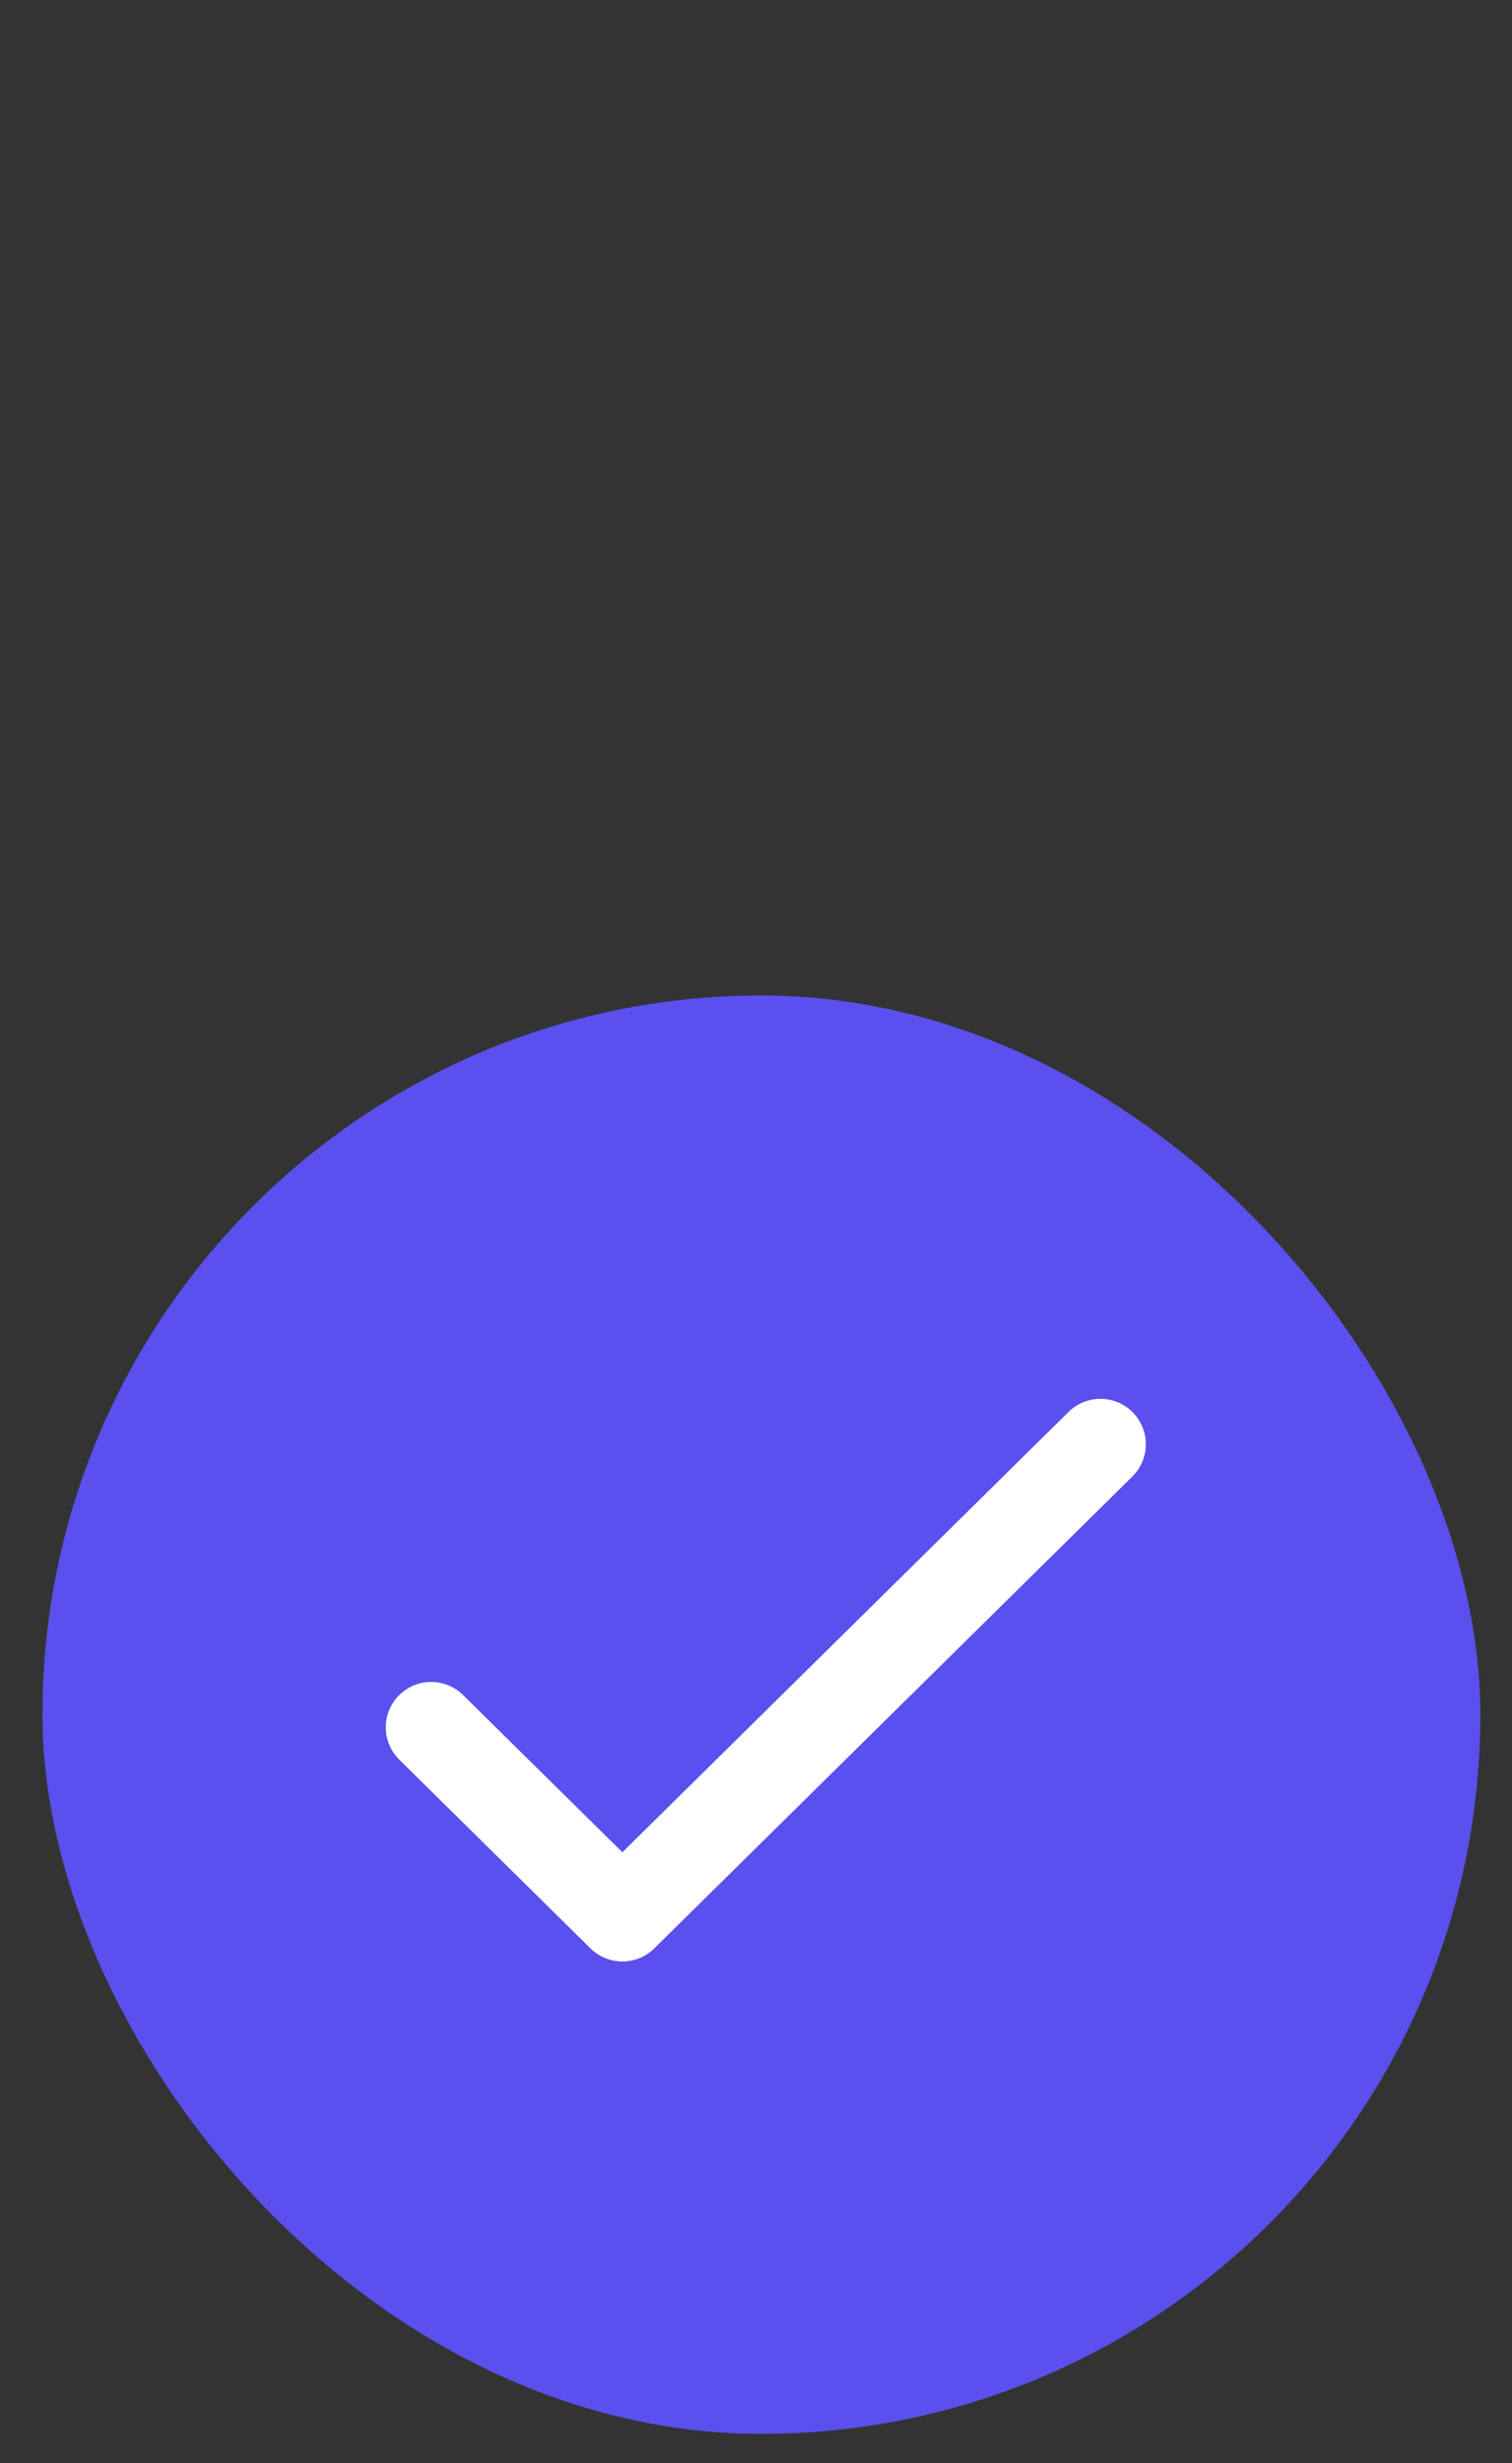 <svg width="35" height="57" viewBox="0 0 35 57" fill="none" xmlns="http://www.w3.org/2000/svg">
    <rect x="0" y="0" width="35" height="57" fill="#333333" stroke="none"/>
    <rect x="0.982" y="23.035" width="33.285" height="33.285" rx="16.643" fill="#5950EE"/>
    <path d="M25.473 33.42C18.096 40.699 14.407 44.338 14.407 44.338C14.407 44.338 12.932 42.882 9.981 39.971" stroke="white" stroke-width="2.102" stroke-linecap="round" stroke-linejoin="round"/>
</svg>
